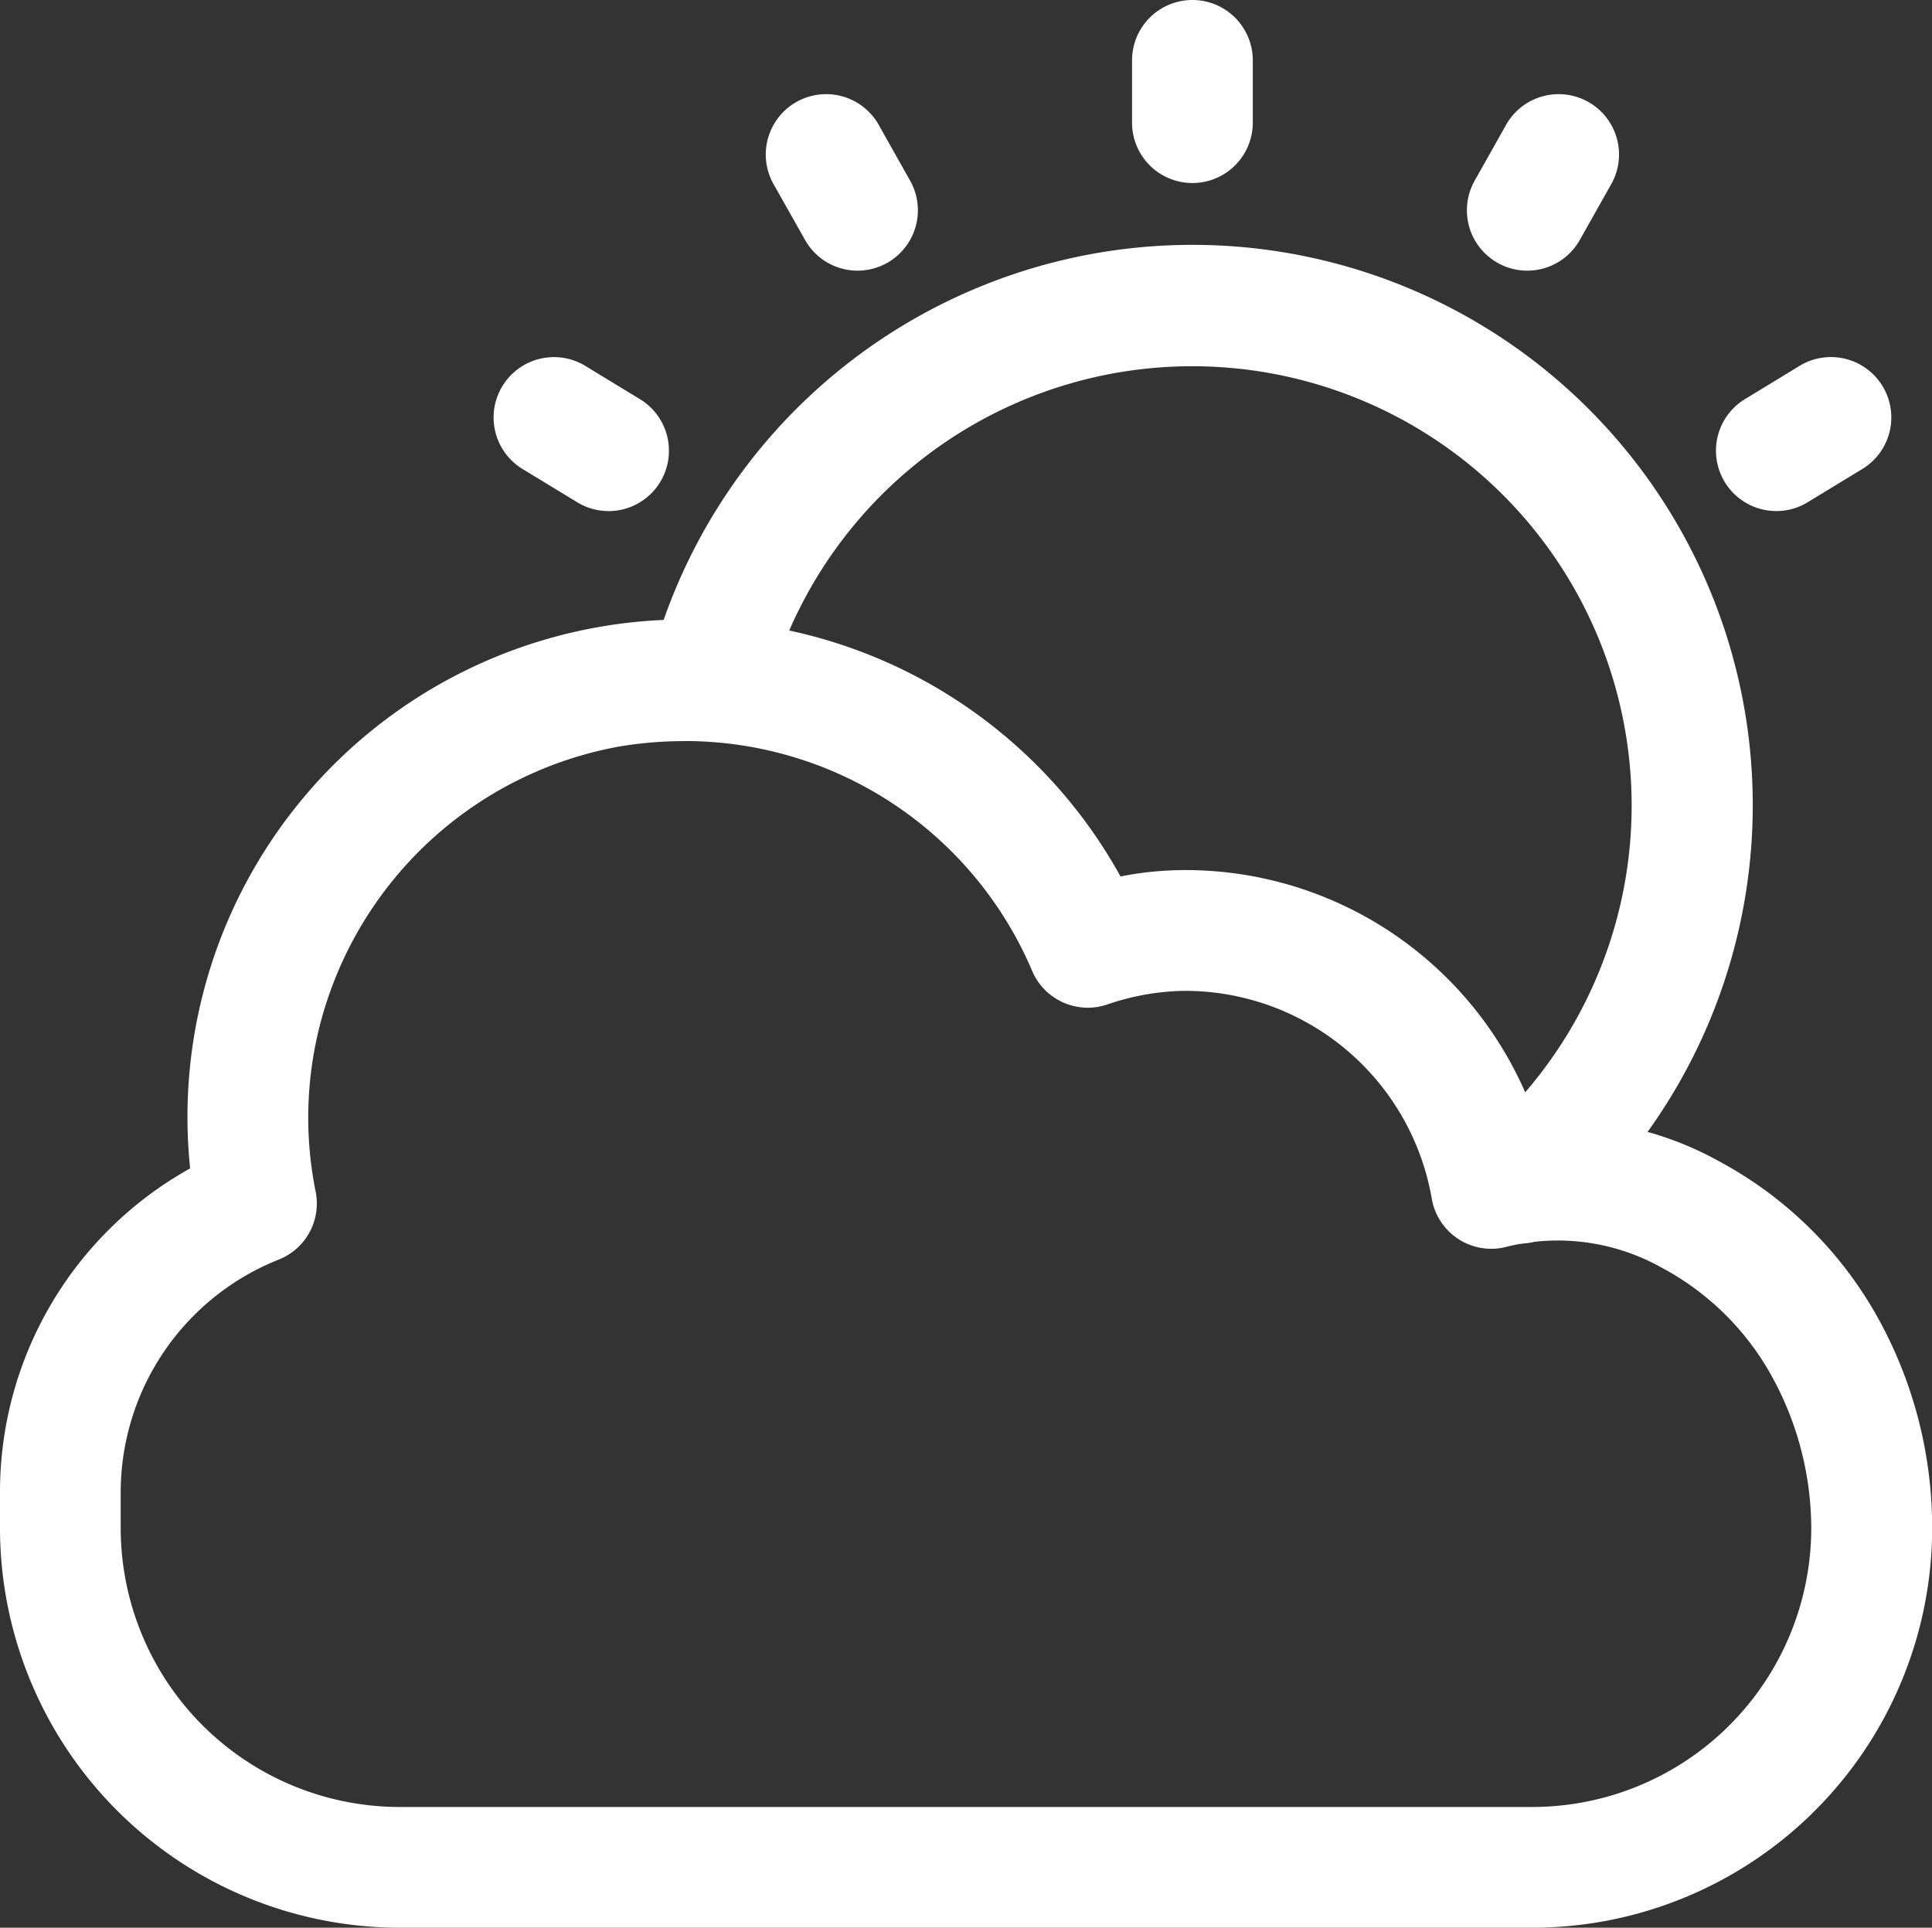 <svg id="weather" xmlns="http://www.w3.org/2000/svg" width="48.45" height="48.346" viewBox="0 0 48.45 48.346">
  <rect x="0" y="0" width="48.45" height="48.346" fill="#333333" stroke="none"/>
  <path id="Pfad_2453" data-name="Pfad 2453" d="M38.431,43.065H10.019A10.03,10.03,0,0,1,0,33.046v-.893a9.284,9.284,0,0,1,4.768-8.131A12.477,12.477,0,0,1,28.1,16.7a8.339,8.339,0,0,1,1.612-.16,9.3,9.3,0,0,1,8.814,6.288,8.222,8.222,0,0,1,4.591,1.019,9.923,9.923,0,0,1,3.949,3.874,10.861,10.861,0,0,1,1.388,5.322A10.03,10.03,0,0,1,38.431,43.065ZM17.146,13.306a9.763,9.763,0,0,0-1.615.135,9.5,9.5,0,0,0-7.167,5.922,9.365,9.365,0,0,0-.448,5.243,1.512,1.512,0,0,1-.92,1.7,6.284,6.284,0,0,0-3.969,5.847v.893a7,7,0,0,0,6.991,6.991H38.431a7,7,0,0,0,6.991-6.991,7.934,7.934,0,0,0-1-3.831,6.813,6.813,0,0,0-2.744-2.7A5.326,5.326,0,0,0,37.734,26a1.515,1.515,0,0,1-1.828-1.215,6.283,6.283,0,0,0-6.2-5.216,6.19,6.19,0,0,0-1.956.348,1.517,1.517,0,0,1-1.866-.848,9.463,9.463,0,0,0-8.74-5.765Z" transform="translate(0 5.281)" fill="#fff"/>
  <path id="Pfad_2454" data-name="Pfad 2454" d="M32.593,29.1a1.514,1.514,0,0,1-.989-2.66A11.019,11.019,0,1,0,13.712,15.369a1.515,1.515,0,0,1-2.934-.756,14.051,14.051,0,1,1,22.8,14.121,1.508,1.508,0,0,1-.989.368Z" transform="translate(5.516 2.087)" fill="#fff"/>
  <path id="Pfad_2455" data-name="Pfad 2455" d="M20.264,4.59A1.514,1.514,0,0,1,18.75,3.076V1.514a1.514,1.514,0,0,1,3.028,0V3.076A1.514,1.514,0,0,1,20.264,4.59Z" transform="translate(9.639 0)" fill="#fff"/>
  <path id="Pfad_2456" data-name="Pfad 2456" d="M25.808,5.988a1.514,1.514,0,0,1-1.317-2.256l.766-1.361a1.514,1.514,0,1,1,2.638,1.484l-.766,1.361A1.511,1.511,0,0,1,25.808,5.988Z" transform="translate(12.49 0.8)" fill="#fff"/>
  <path id="Pfad_2457" data-name="Pfad 2457" d="M29.935,9.777a1.514,1.514,0,0,1-.787-2.807l1.334-.812a1.514,1.514,0,1,1,1.573,2.586l-1.334.812A1.5,1.5,0,0,1,29.935,9.777Z" transform="translate(14.611 3.04)" fill="#fff"/>
  <path id="Pfad_2458" data-name="Pfad 2458" d="M14.988,5.988a1.511,1.511,0,0,1-1.32-.772L12.9,3.855a1.514,1.514,0,1,1,2.638-1.484l.766,1.361a1.514,1.514,0,0,1-1.317,2.256Z" transform="translate(6.52 0.8)" fill="#fff"/>
  <path id="Pfad_2459" data-name="Pfad 2459" d="M11.057,9.776a1.5,1.5,0,0,1-.785-.221L8.939,8.744a1.514,1.514,0,1,1,1.573-2.586l1.334.812a1.514,1.514,0,0,1-.788,2.807Z" transform="translate(4.203 3.041)" fill="#fff"/>
</svg>

